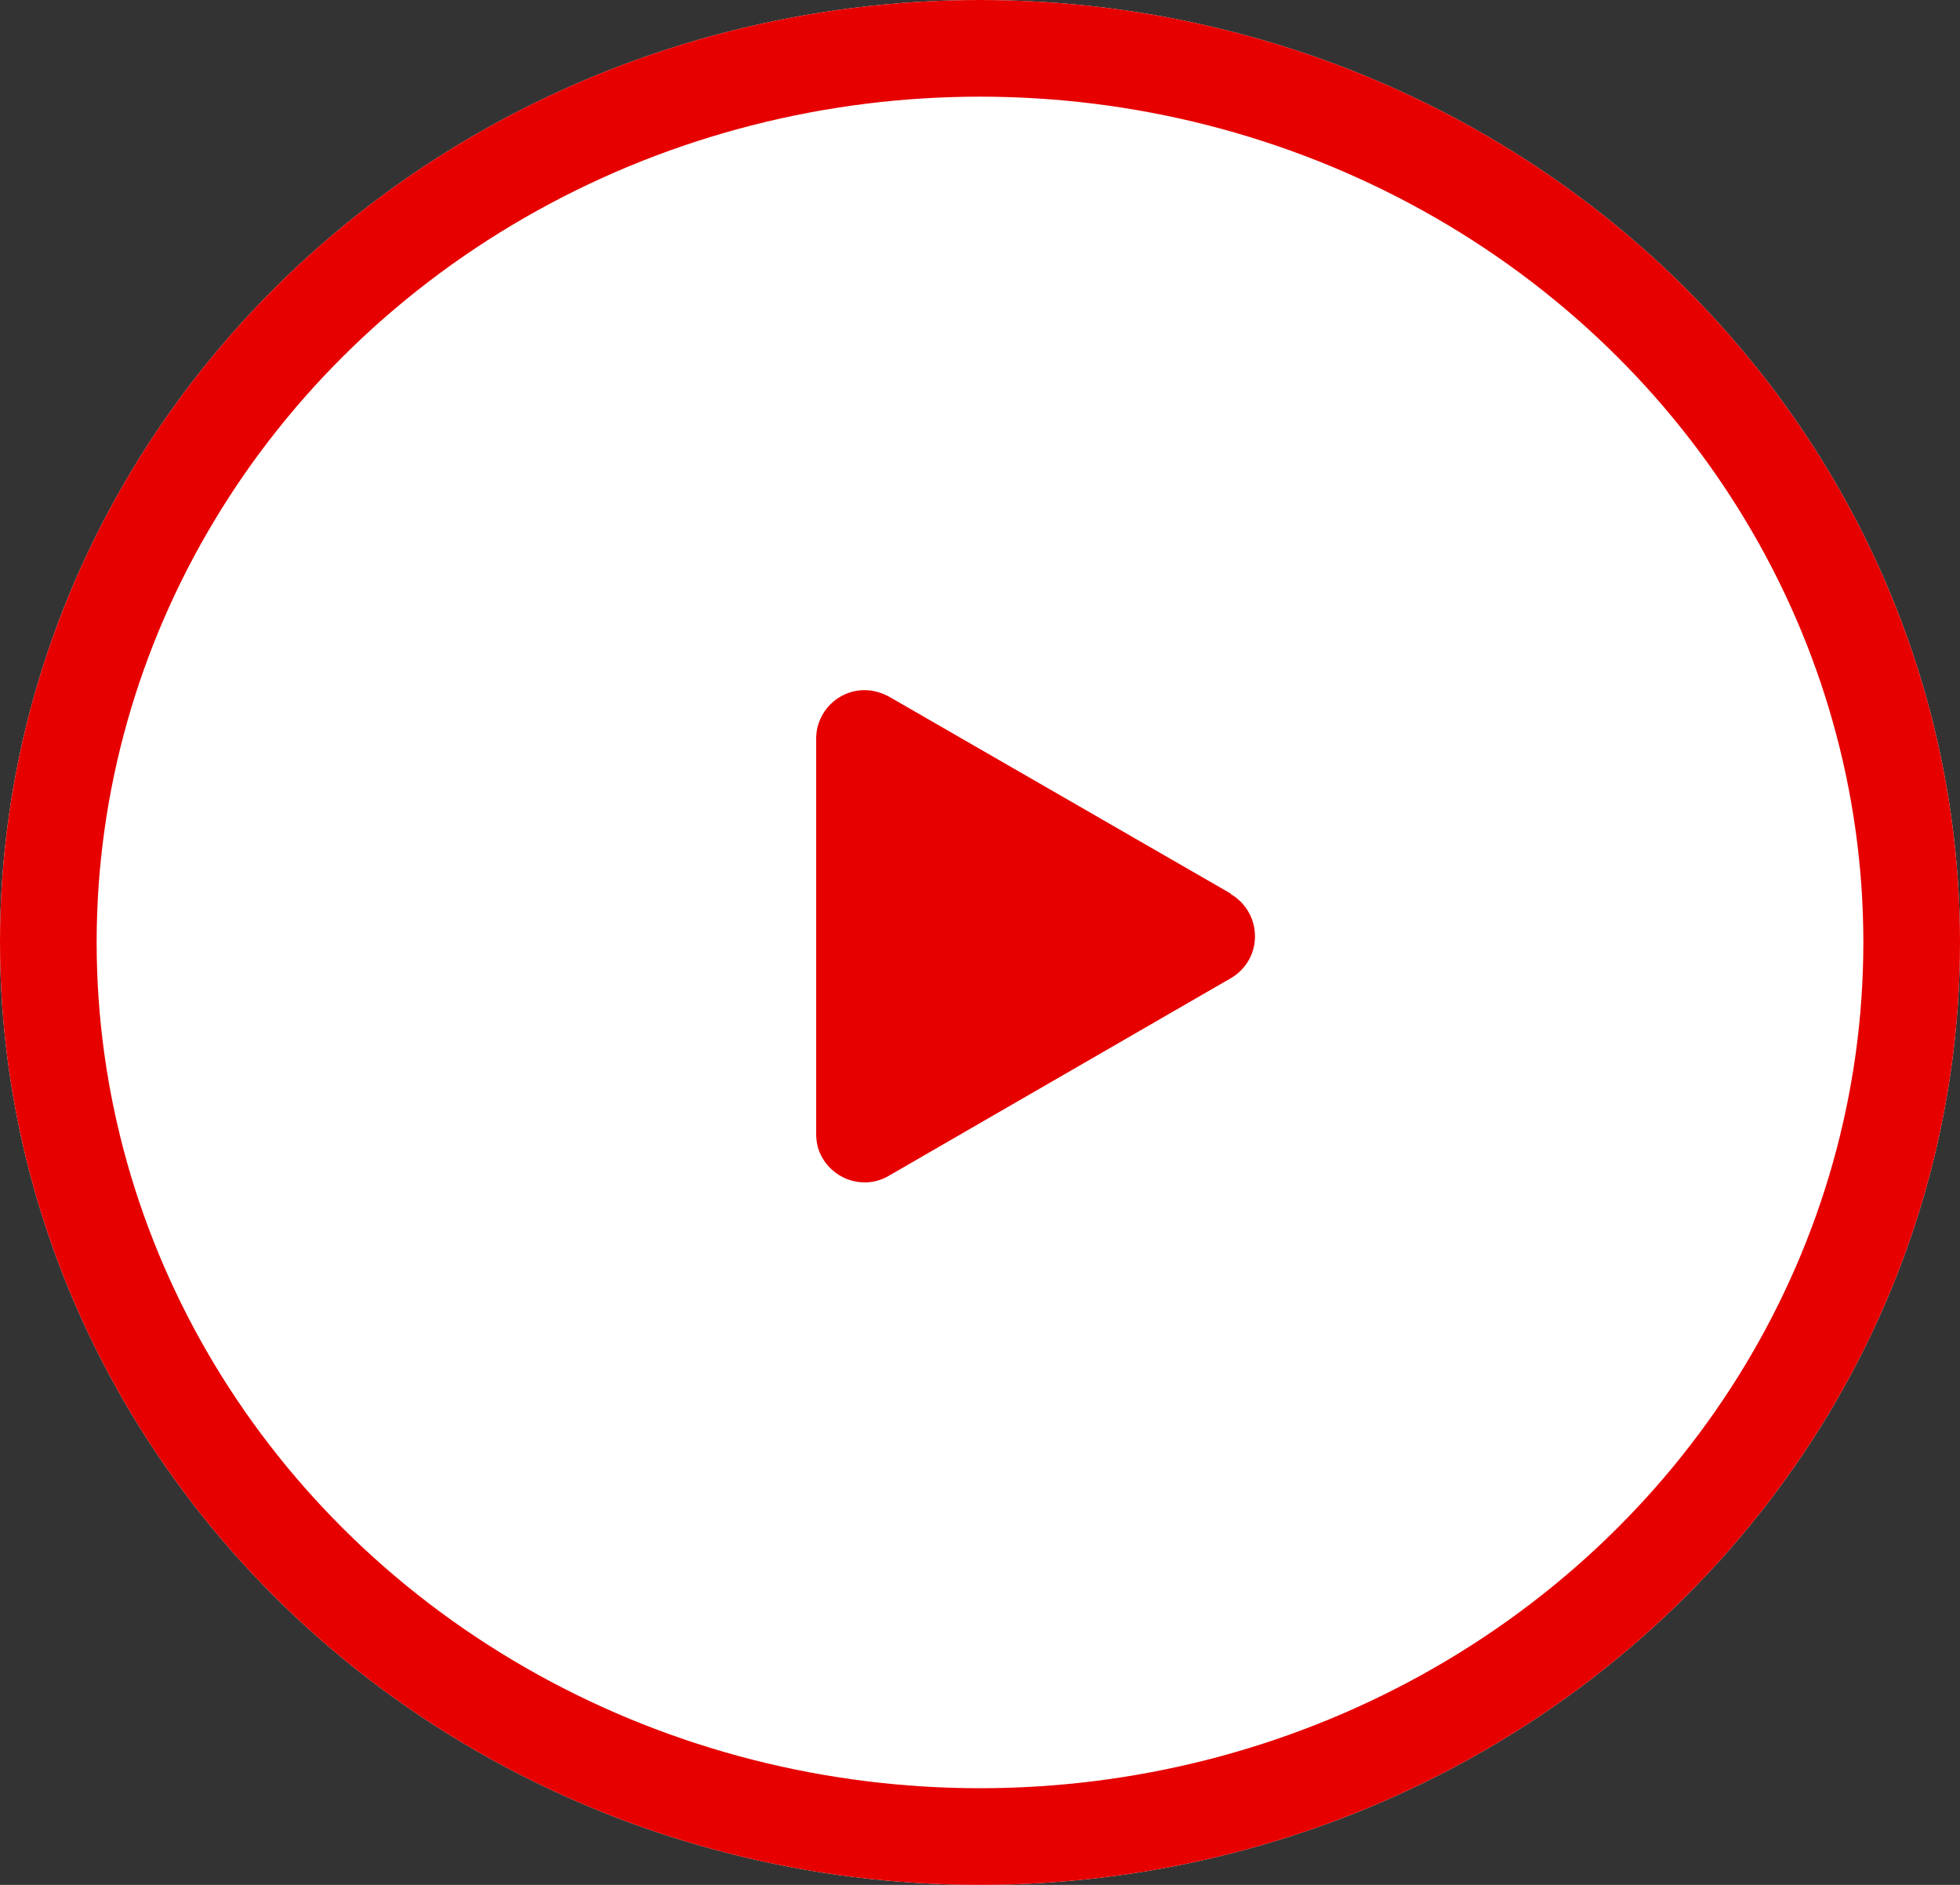 <?xml version="1.0" encoding="utf-8"?><svg id="_レイヤー_2" xmlns="http://www.w3.org/2000/svg" viewBox="0 0 40.56 39"><rect x="0" y="0" width="40.56" height="39" fill="#333333" stroke="none"/><defs><style>.cls-1{fill:#e60000;}.cls-2{fill:#fff;}.cls-3{fill:none;stroke:#e60000;stroke-width:2px;}</style></defs><g id="_レイヤー_1-2"><g><g id="_楕円形_10"><ellipse class="cls-2" cx="20.28" cy="19.5" rx="20.28" ry="19.5"/><ellipse class="cls-3" cx="20.28" cy="19.5" rx="19.28" ry="18.5"/></g><path id="_多角形_4" class="cls-1" d="M25.47,18.5c.48,.28,.64,.89,.37,1.37-.09,.15-.21,.28-.37,.37l-7.08,4.09c-.48,.28-1.09,.11-1.37-.37-.09-.15-.13-.32-.13-.5V15.28c0-.55,.45-1,1-1,.18,0,.35,.05,.5,.13l7.08,4.08Z"/></g></g></svg>